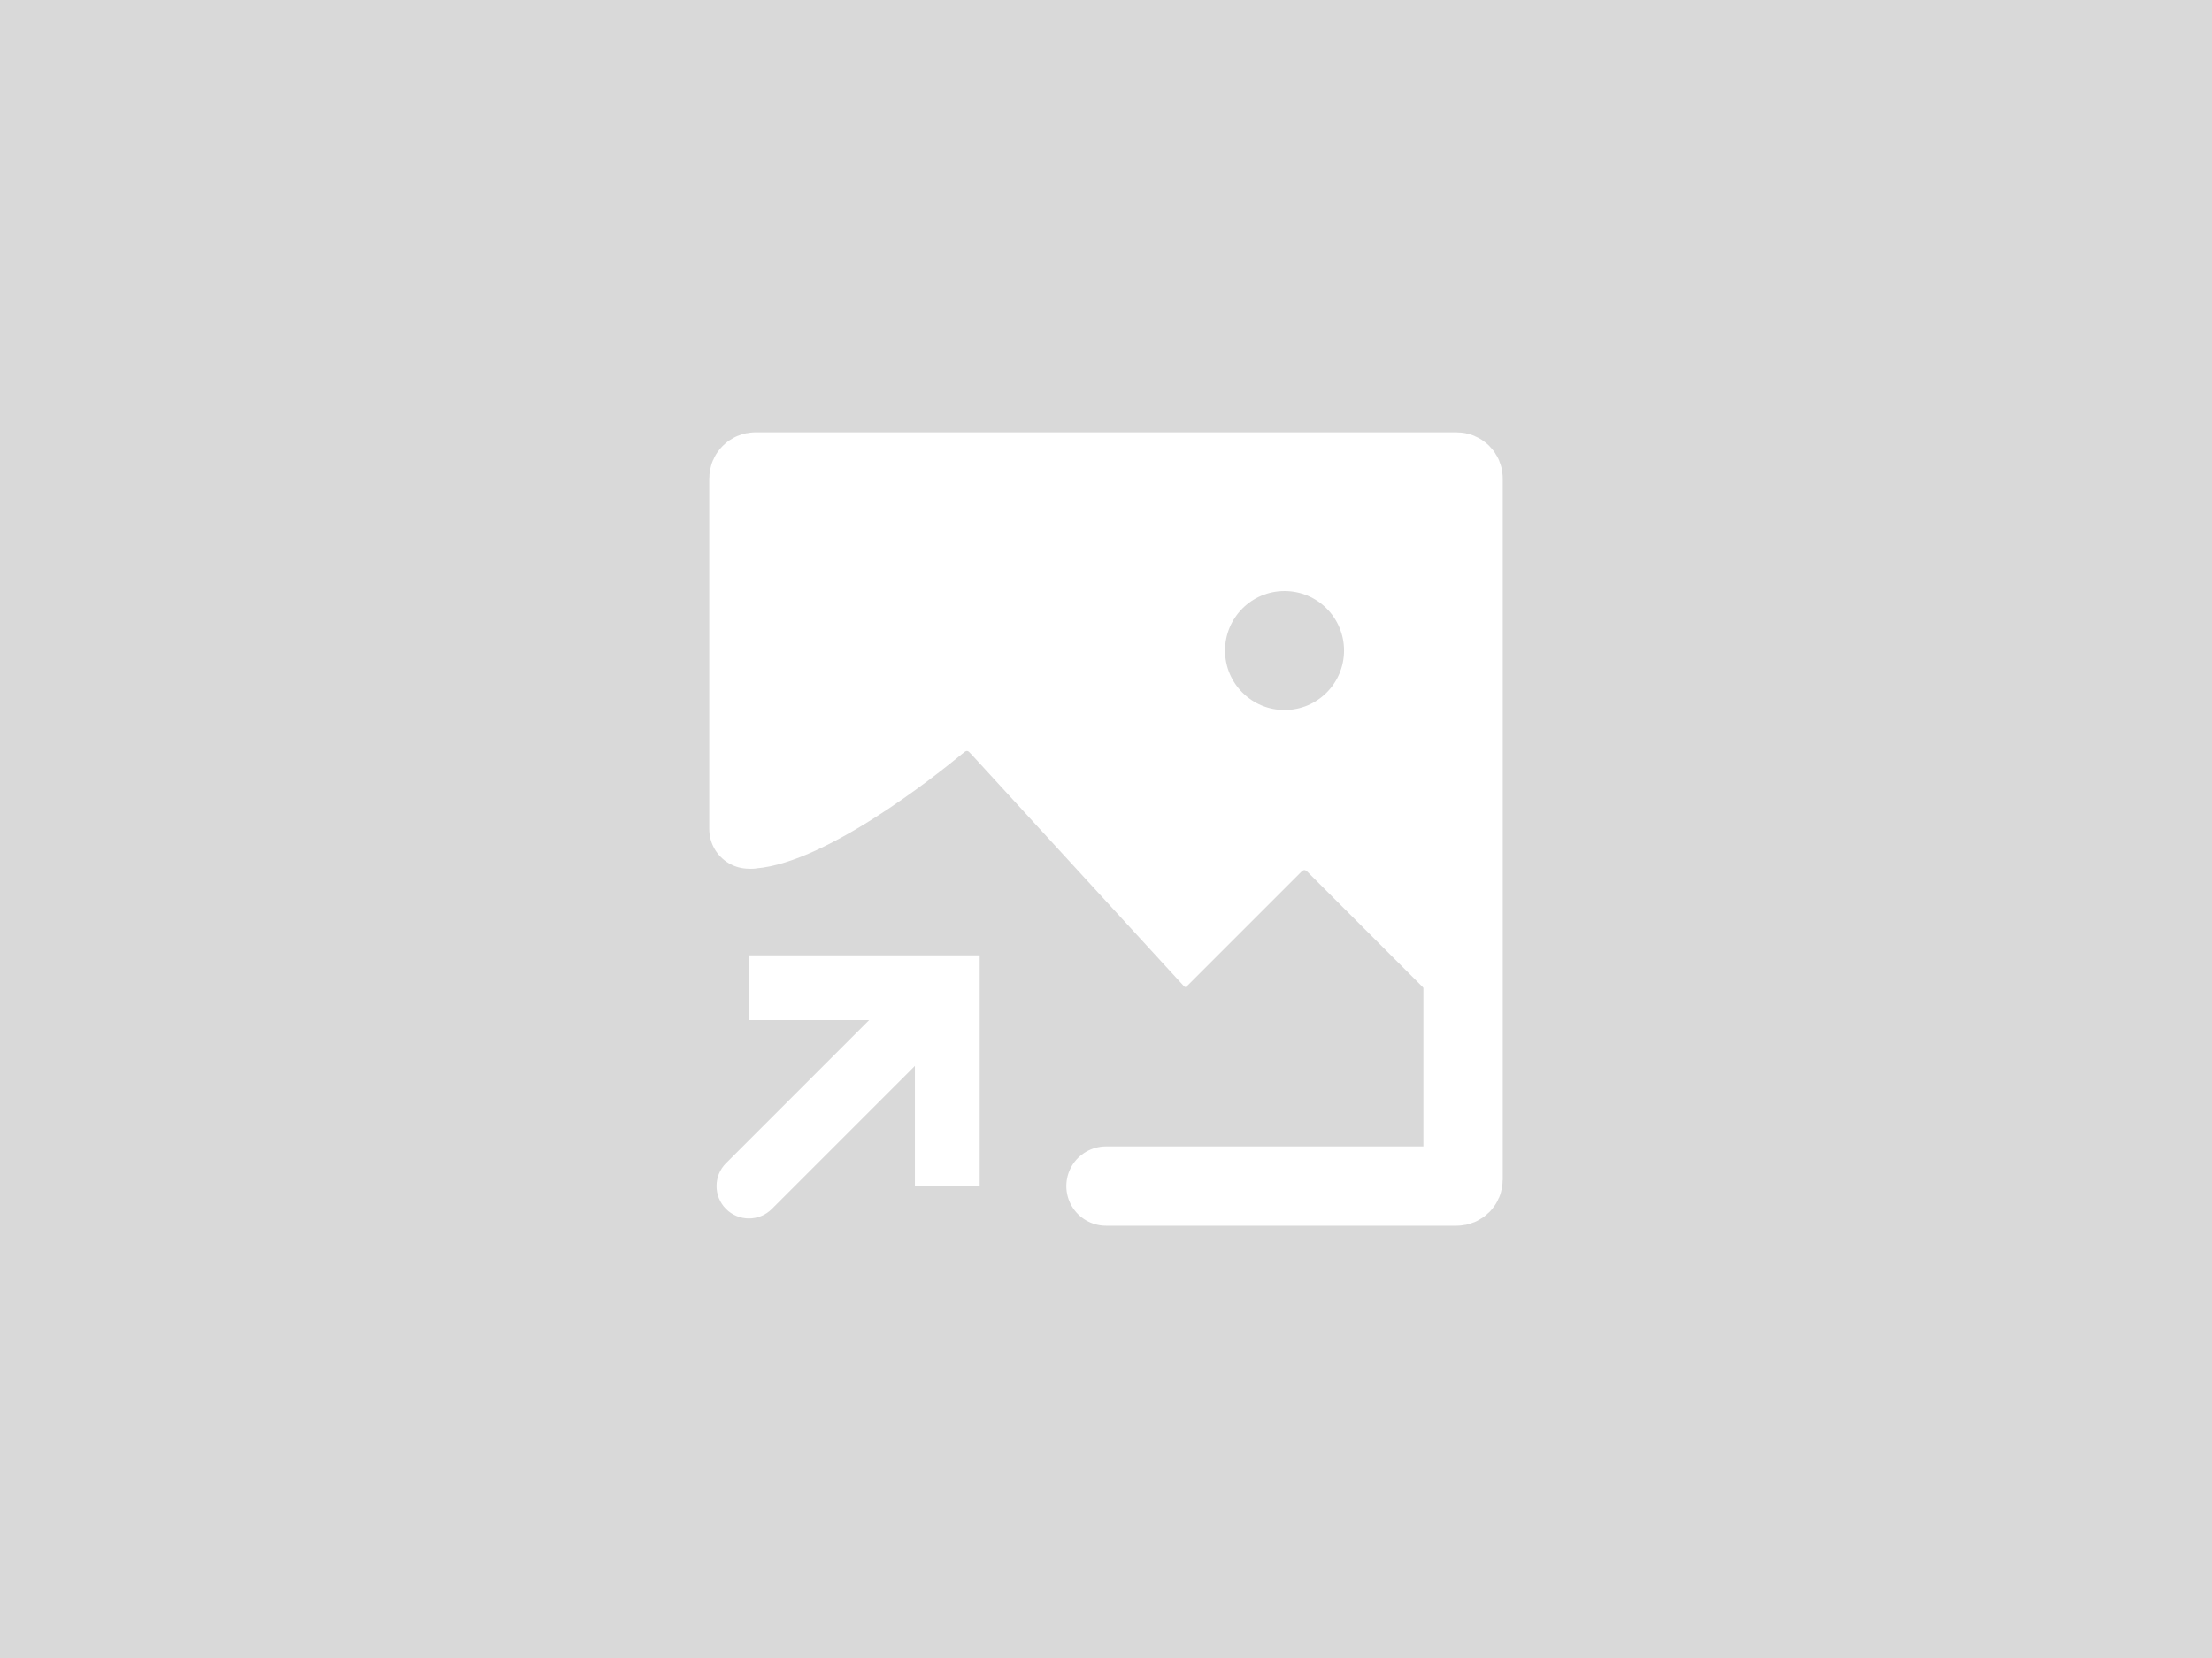 <?xml version="1.0" encoding="UTF-8"?> <svg xmlns="http://www.w3.org/2000/svg" width="1366" height="1024" viewBox="0 0 1366 1024" fill="none"><rect x="0" y="0" width="1366" height="1024" fill="#333333" stroke="none"/><g clip-path="url(#clip0_1_2)"><rect width="1024" height="1366" transform="translate(1366 3.05176e-05) rotate(90)" fill="white"></rect><rect x="-1.52588e-05" width="1366" height="1024" fill="#D9D9D9"></rect><mask id="mask0_1_2" style="mask-type:alpha" maskUnits="userSpaceOnUse" x="462" y="291" width="442" height="442"><path d="M462.5 299.5C462.5 295.729 462.5 293.843 463.672 292.672C464.843 291.5 466.729 291.5 470.5 291.5H895.5C899.271 291.5 901.157 291.5 902.328 292.672C903.5 293.843 903.5 295.729 903.5 299.5V724.5C903.5 728.271 903.5 730.157 902.328 731.328C901.157 732.5 899.271 732.5 895.5 732.5H470.5C466.729 732.5 464.843 732.5 463.672 731.328C462.5 730.157 462.5 728.271 462.5 724.5V299.5Z" fill="black"></path></mask><g mask="url(#mask0_1_2)"><path d="M895.513 193.944C899.278 193.734 901.161 193.63 902.396 194.735C903.63 195.839 903.734 197.722 903.943 201.488L927.531 626.056V626.057C927.751 630.017 927.861 631.998 926.678 633.249C925.494 634.5 923.51 634.5 919.543 634.5H904.328C903.92 634.5 903.715 634.5 903.531 634.424C903.348 634.348 903.203 634.203 902.914 633.914L808.328 539.328C806.995 537.995 806.328 537.328 805.5 537.328C804.672 537.328 804.005 537.995 802.672 539.328L733.477 608.523C732.783 609.216 732.437 609.563 732.01 609.554C731.583 609.545 731.252 609.183 730.589 608.46L599.864 465.852C598.629 464.504 598.011 463.83 597.214 463.775C596.417 463.72 595.723 464.294 594.337 465.442C578.945 478.188 506.145 536.5 462.5 536.5V225.476C462.5 221.954 462.5 220.192 463.594 219.035C464.688 217.879 466.478 217.779 470.057 217.58L895.513 193.944ZM793.25 365C772.954 365 756.5 381.454 756.5 401.75C756.5 422.047 772.954 438.5 793.25 438.5C813.546 438.5 830 422.047 830 401.75C830 381.454 813.546 365 793.25 365Z" fill="white"></path></g><path d="M683 732.5H899.5C901.709 732.5 903.5 730.709 903.5 728.5V295.5C903.5 293.291 901.709 291.5 899.5 291.5H466.5C464.291 291.5 462.5 293.291 462.5 295.5V512" stroke="white" stroke-width="49" stroke-linecap="round"></path><path d="M585 610V590H605V610H585ZM476.642 746.642C468.832 754.453 456.168 754.453 448.358 746.642C440.547 738.832 440.547 726.168 448.358 718.358L462.5 732.5L476.642 746.642ZM585 732.5H565V610H585H605V732.5H585ZM585 610V630H462.5V610V590H585V610ZM585 610L599.142 624.142L476.642 746.642L462.5 732.5L448.358 718.358L570.858 595.858L585 610Z" fill="white"></path></g><defs><clipPath id="clip0_1_2"><rect width="1024" height="1366" fill="white" transform="translate(1366 3.05176e-05) rotate(90)"></rect></clipPath></defs></svg> 